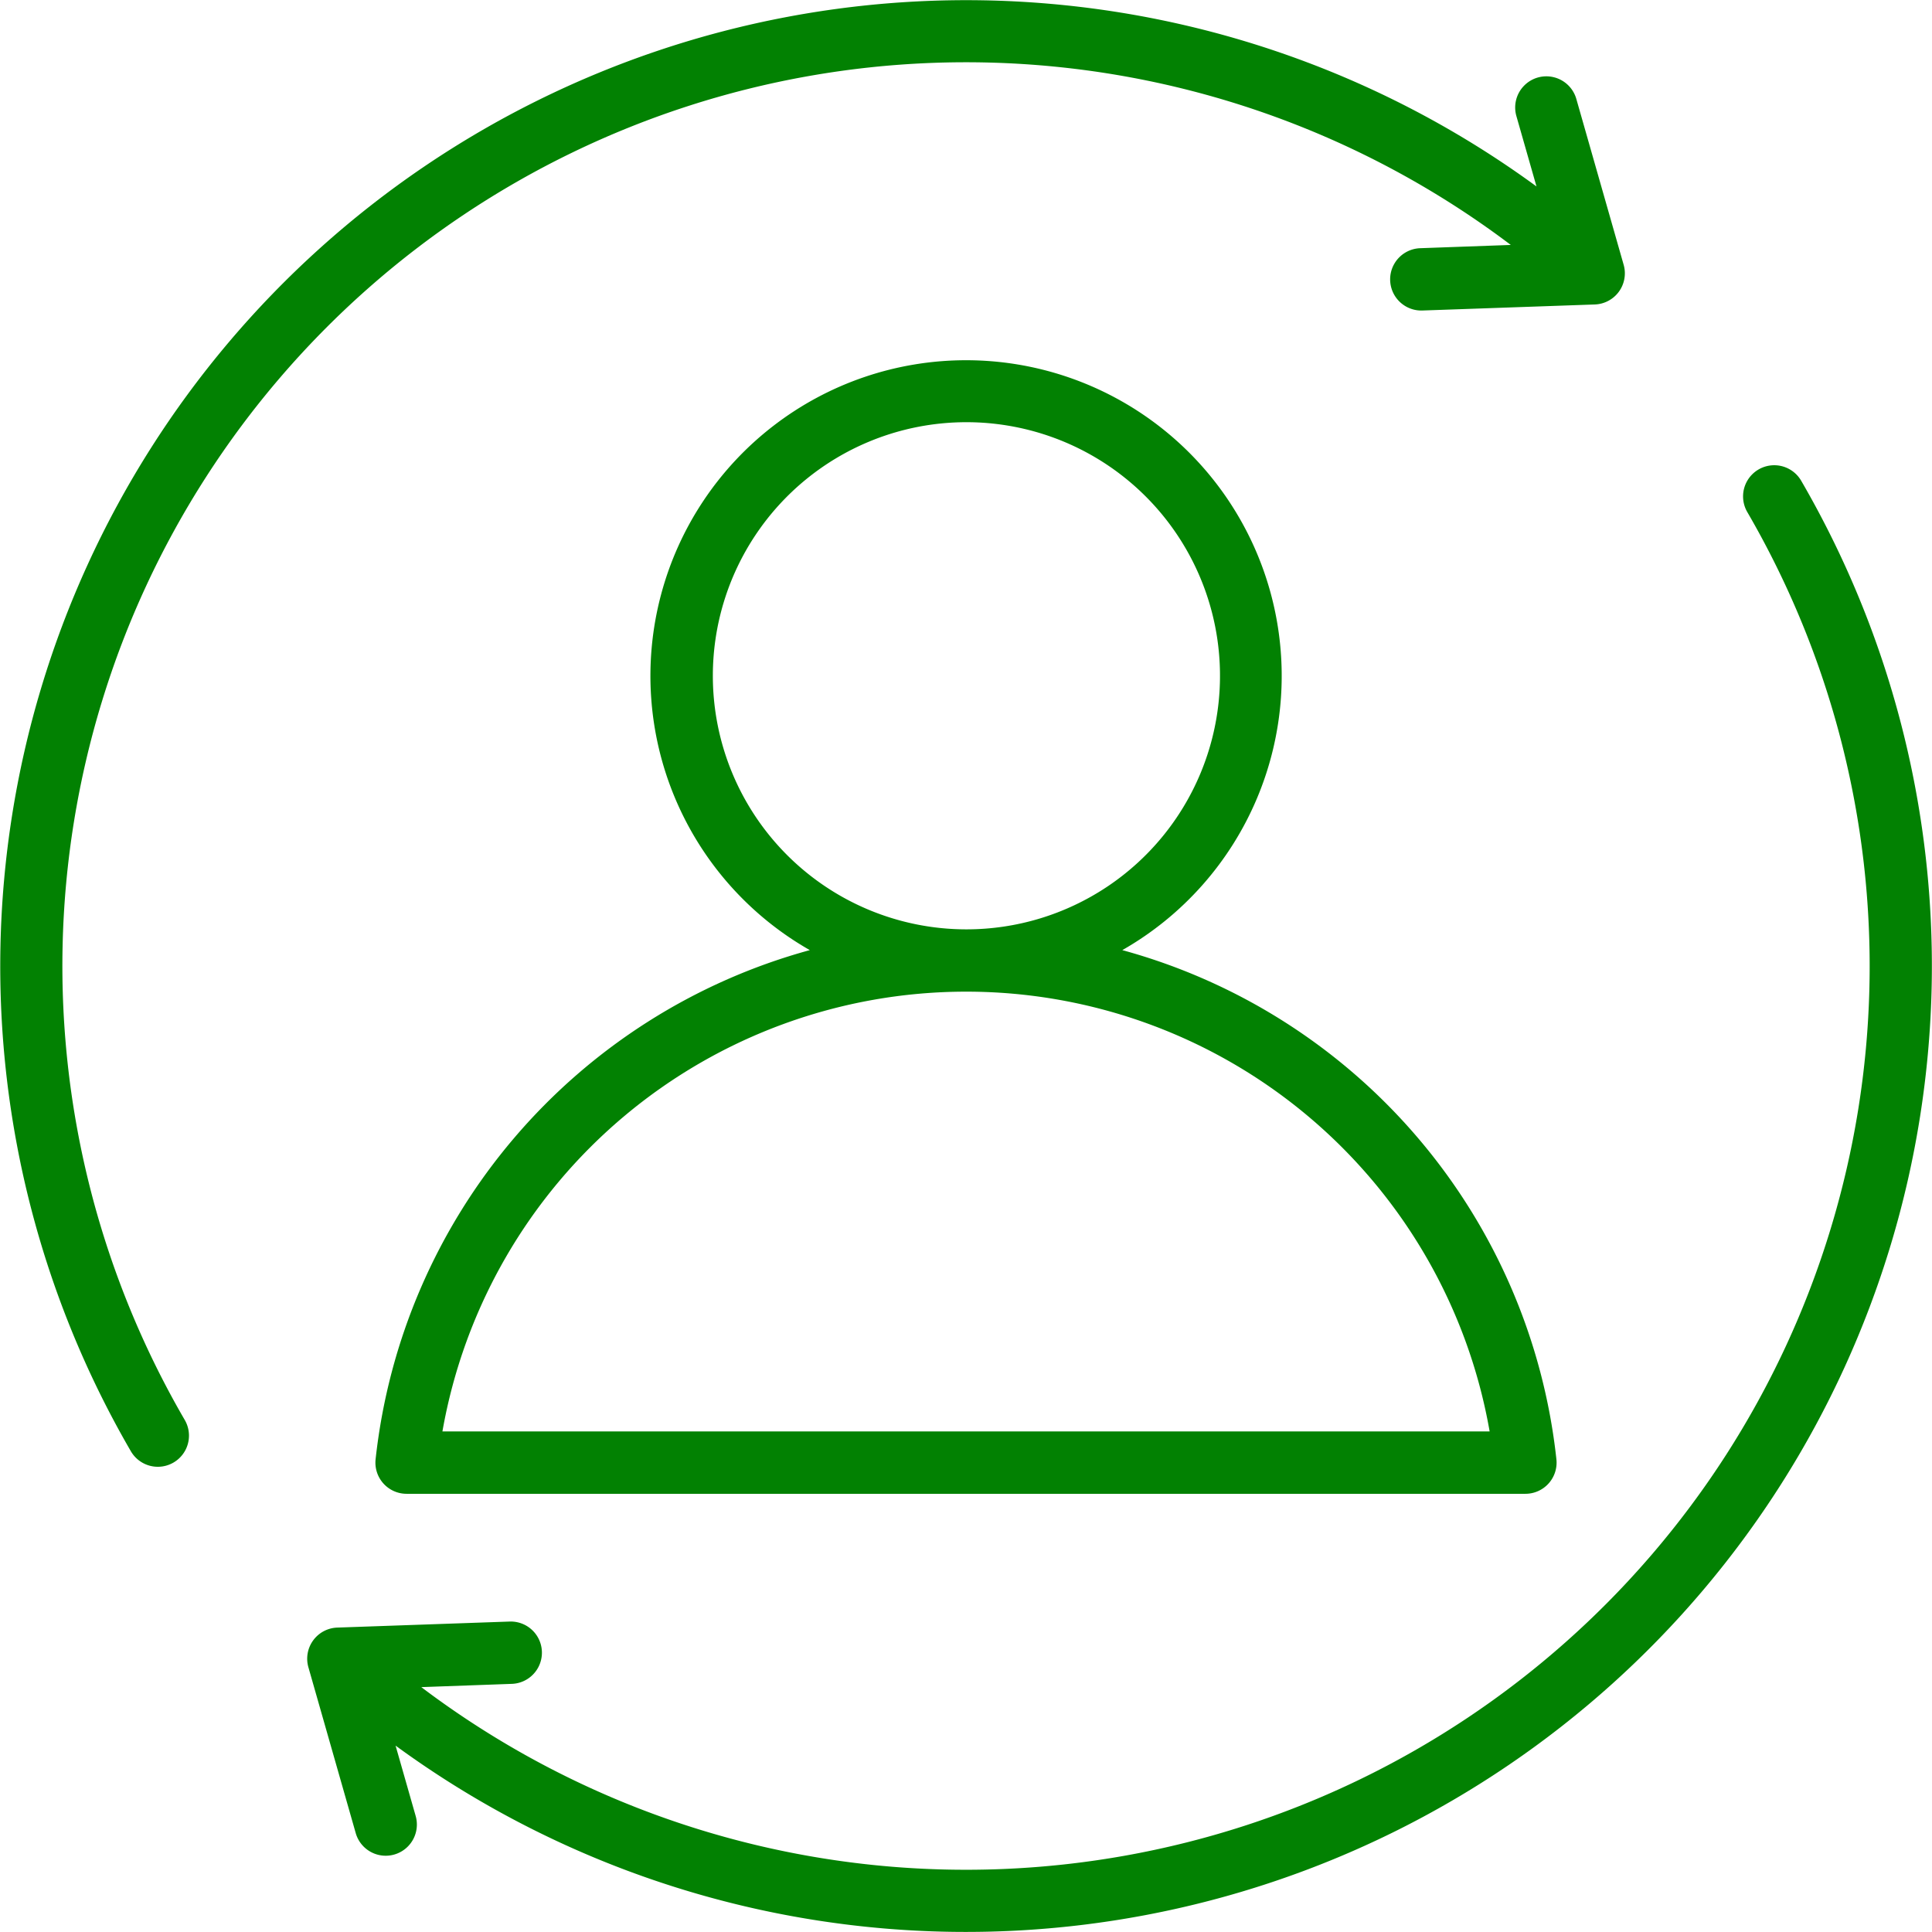 <svg xmlns="http://www.w3.org/2000/svg" width="32" height="32" viewBox="0 0 32 32"><path id="regeneration_18611236" d="M25.588,22.733a9.843,9.843,0,0,1,7.19,8.434.516.516,0,0,1-.513.571H13.733a.516.516,0,0,1-.513-.571,9.849,9.849,0,0,1,7.192-8.434,5.228,5.228,0,1,1,5.176,0ZM23,23.421a8.807,8.807,0,0,0-8.673,7.284H31.672A8.8,8.8,0,0,0,23,23.421Zm0-1.032a4.2,4.2,0,1,0-4.194-4.2A4.2,4.2,0,0,0,23,22.389Zm9.025-11.334a14.967,14.967,0,0,0-21.966,19.46.516.516,0,0,1-.892.519A16,16,0,0,1,32.448,10.084l-.333-1.166a.516.516,0,1,1,.993-.283l.784,2.747a.516.516,0,0,1-.478.657l-2.855.1a.516.516,0,0,1-.037-1.032l1.5-.054ZM13.551,35.909l.333,1.166a.516.516,0,1,1-.993.283l-.784-2.747a.516.516,0,0,1,.478-.657l2.855-.1a.516.516,0,0,1,.037,1.032l-1.5.054A14.967,14.967,0,0,0,35.94,15.478a.516.516,0,1,1,.892-.52A16,16,0,0,1,13.551,35.909Z" transform="translate(-6.999 -6.996)" fill="#028102" fill-rule="evenodd"></path></svg>